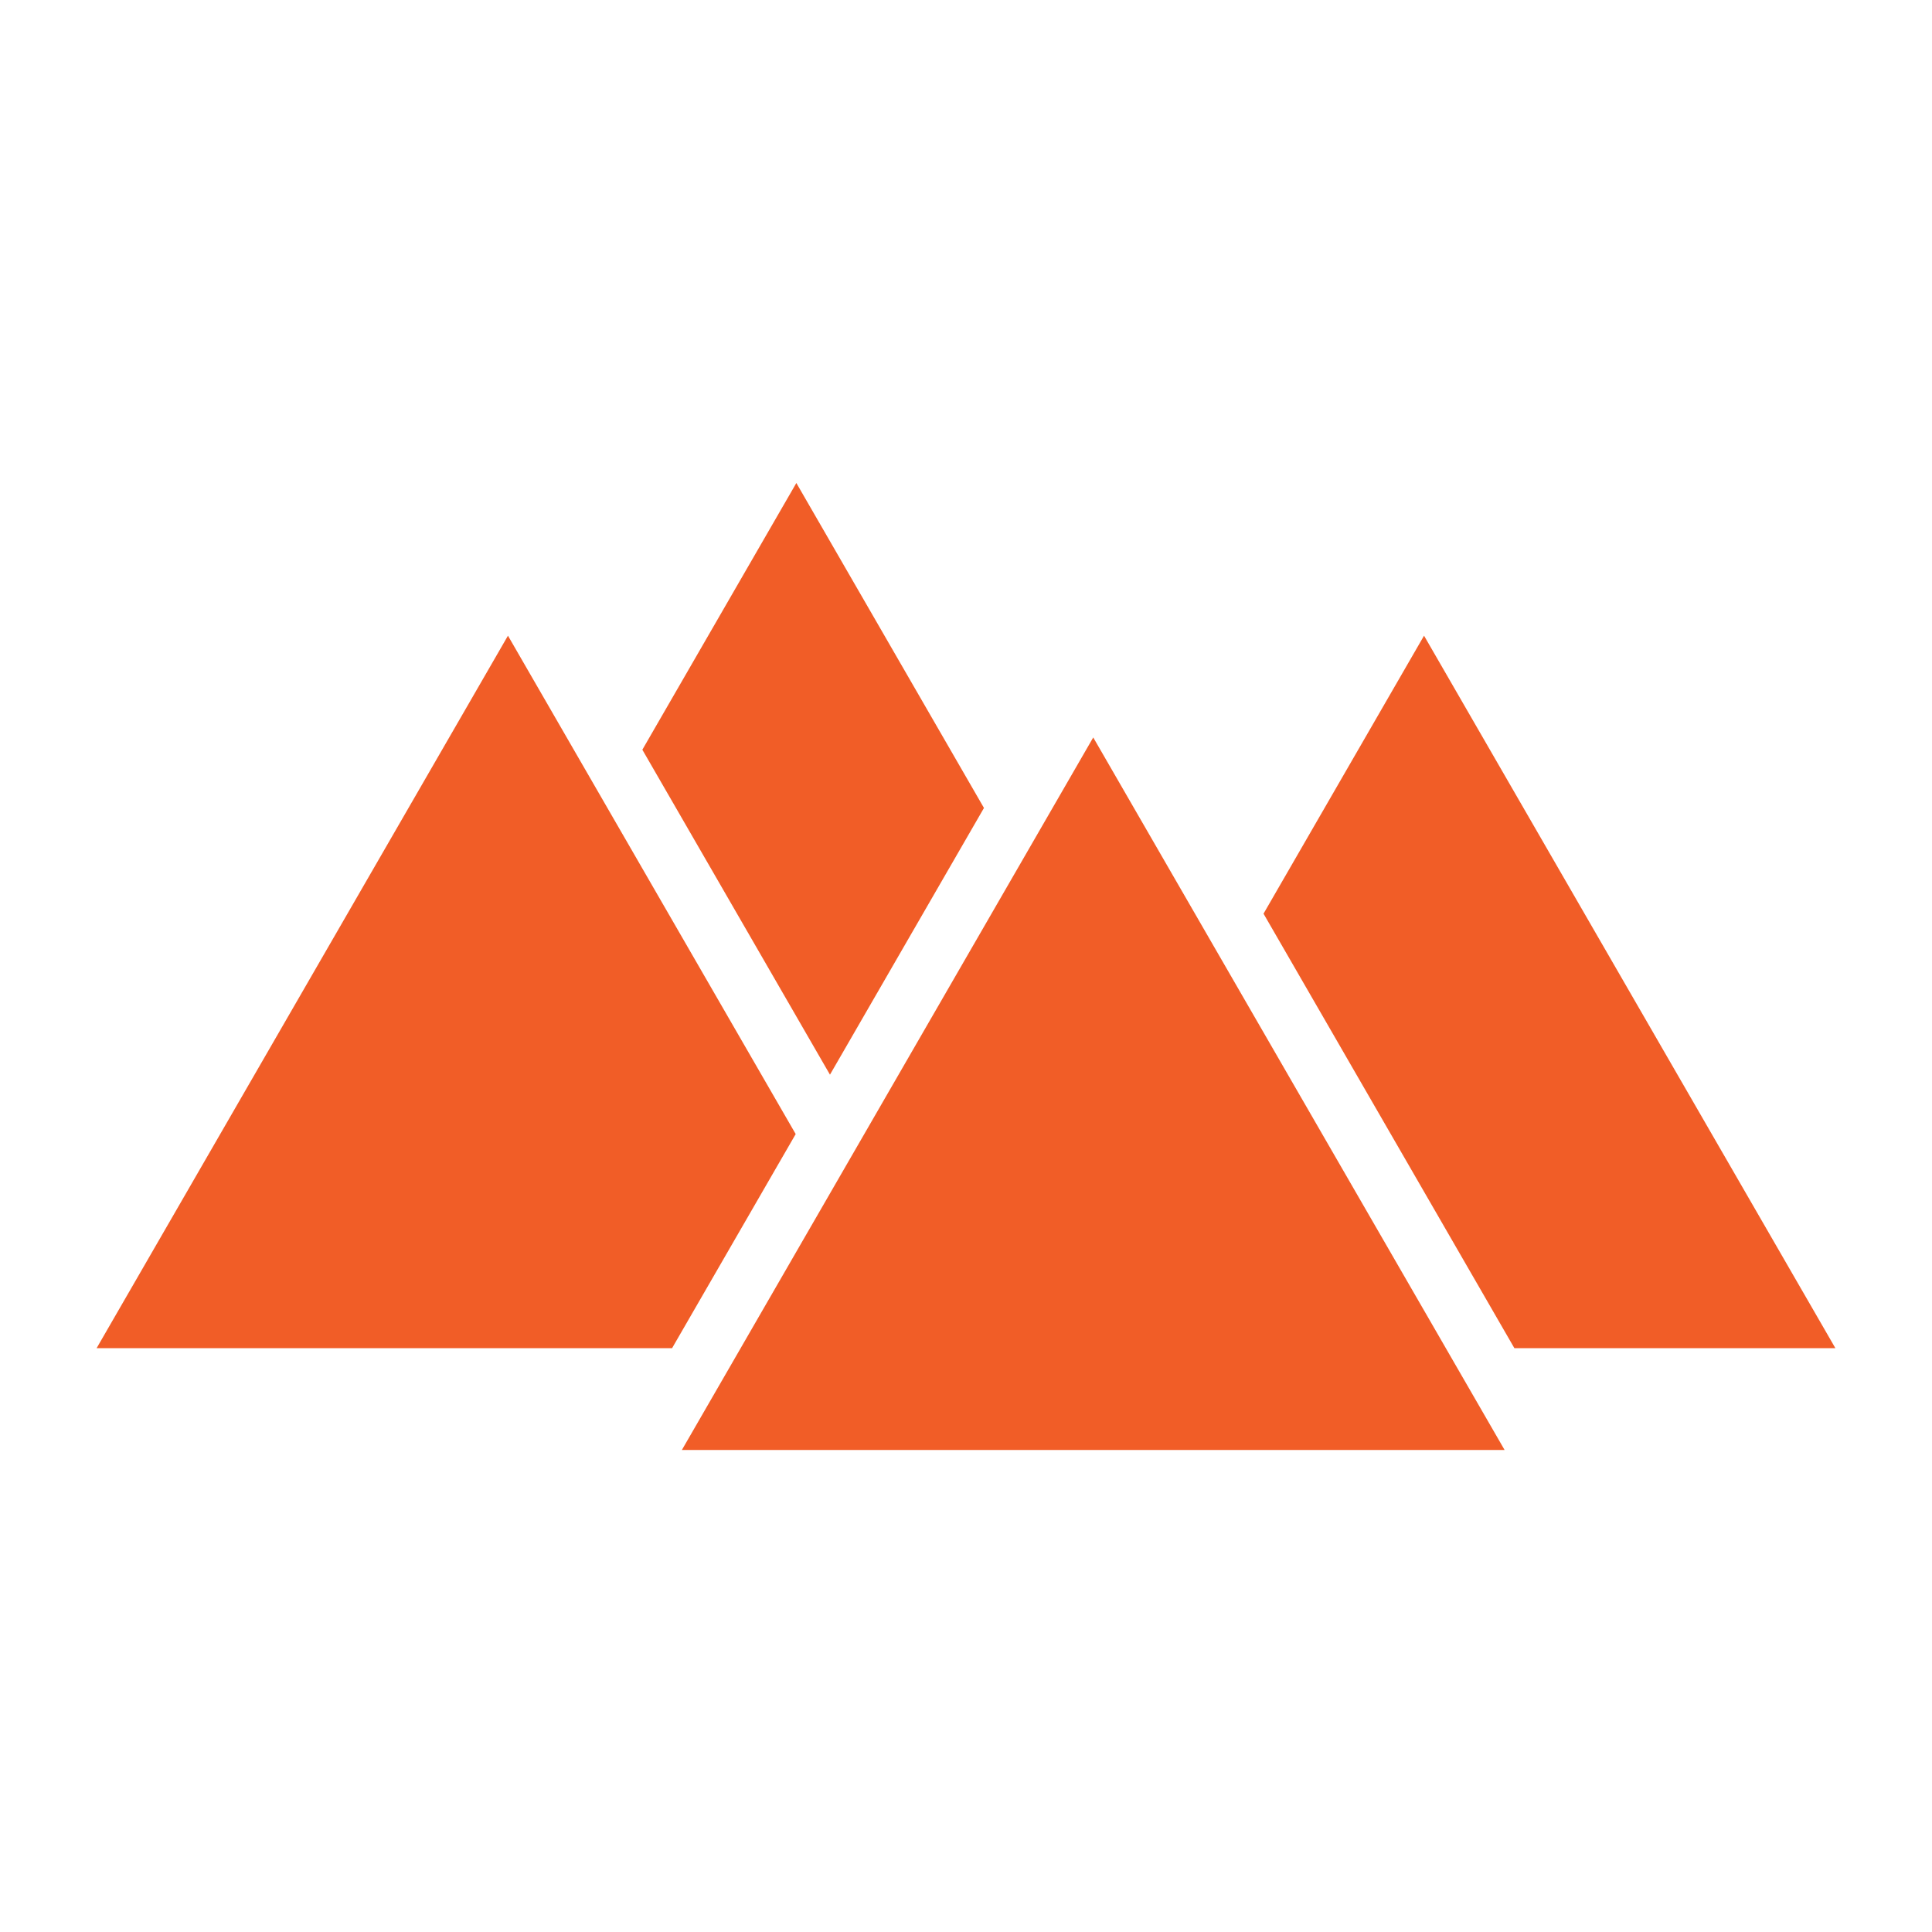 <svg alt="LDAP" width="100" height="100" viewBox="0 0 100 100" fill="none" xmlns="http://www.w3.org/2000/svg">
<path d="M56.586 38.171L77.878 75.05H35.294L56.586 38.171Z" fill="#F15D27"/>
<path d="M50.93 41.82L41.219 25L33.248 38.805L42.959 55.625L50.93 41.82Z" fill="#F15D27"/>
<path d="M41.185 58.699L26.292 32.903L5 69.782H34.786L41.185 58.699Z" fill="#F15D27"/>
<path d="M78.385 69.782H95L73.708 32.903L65.4 47.292L78.385 69.782Z" fill="#F15D27"/>
</svg>